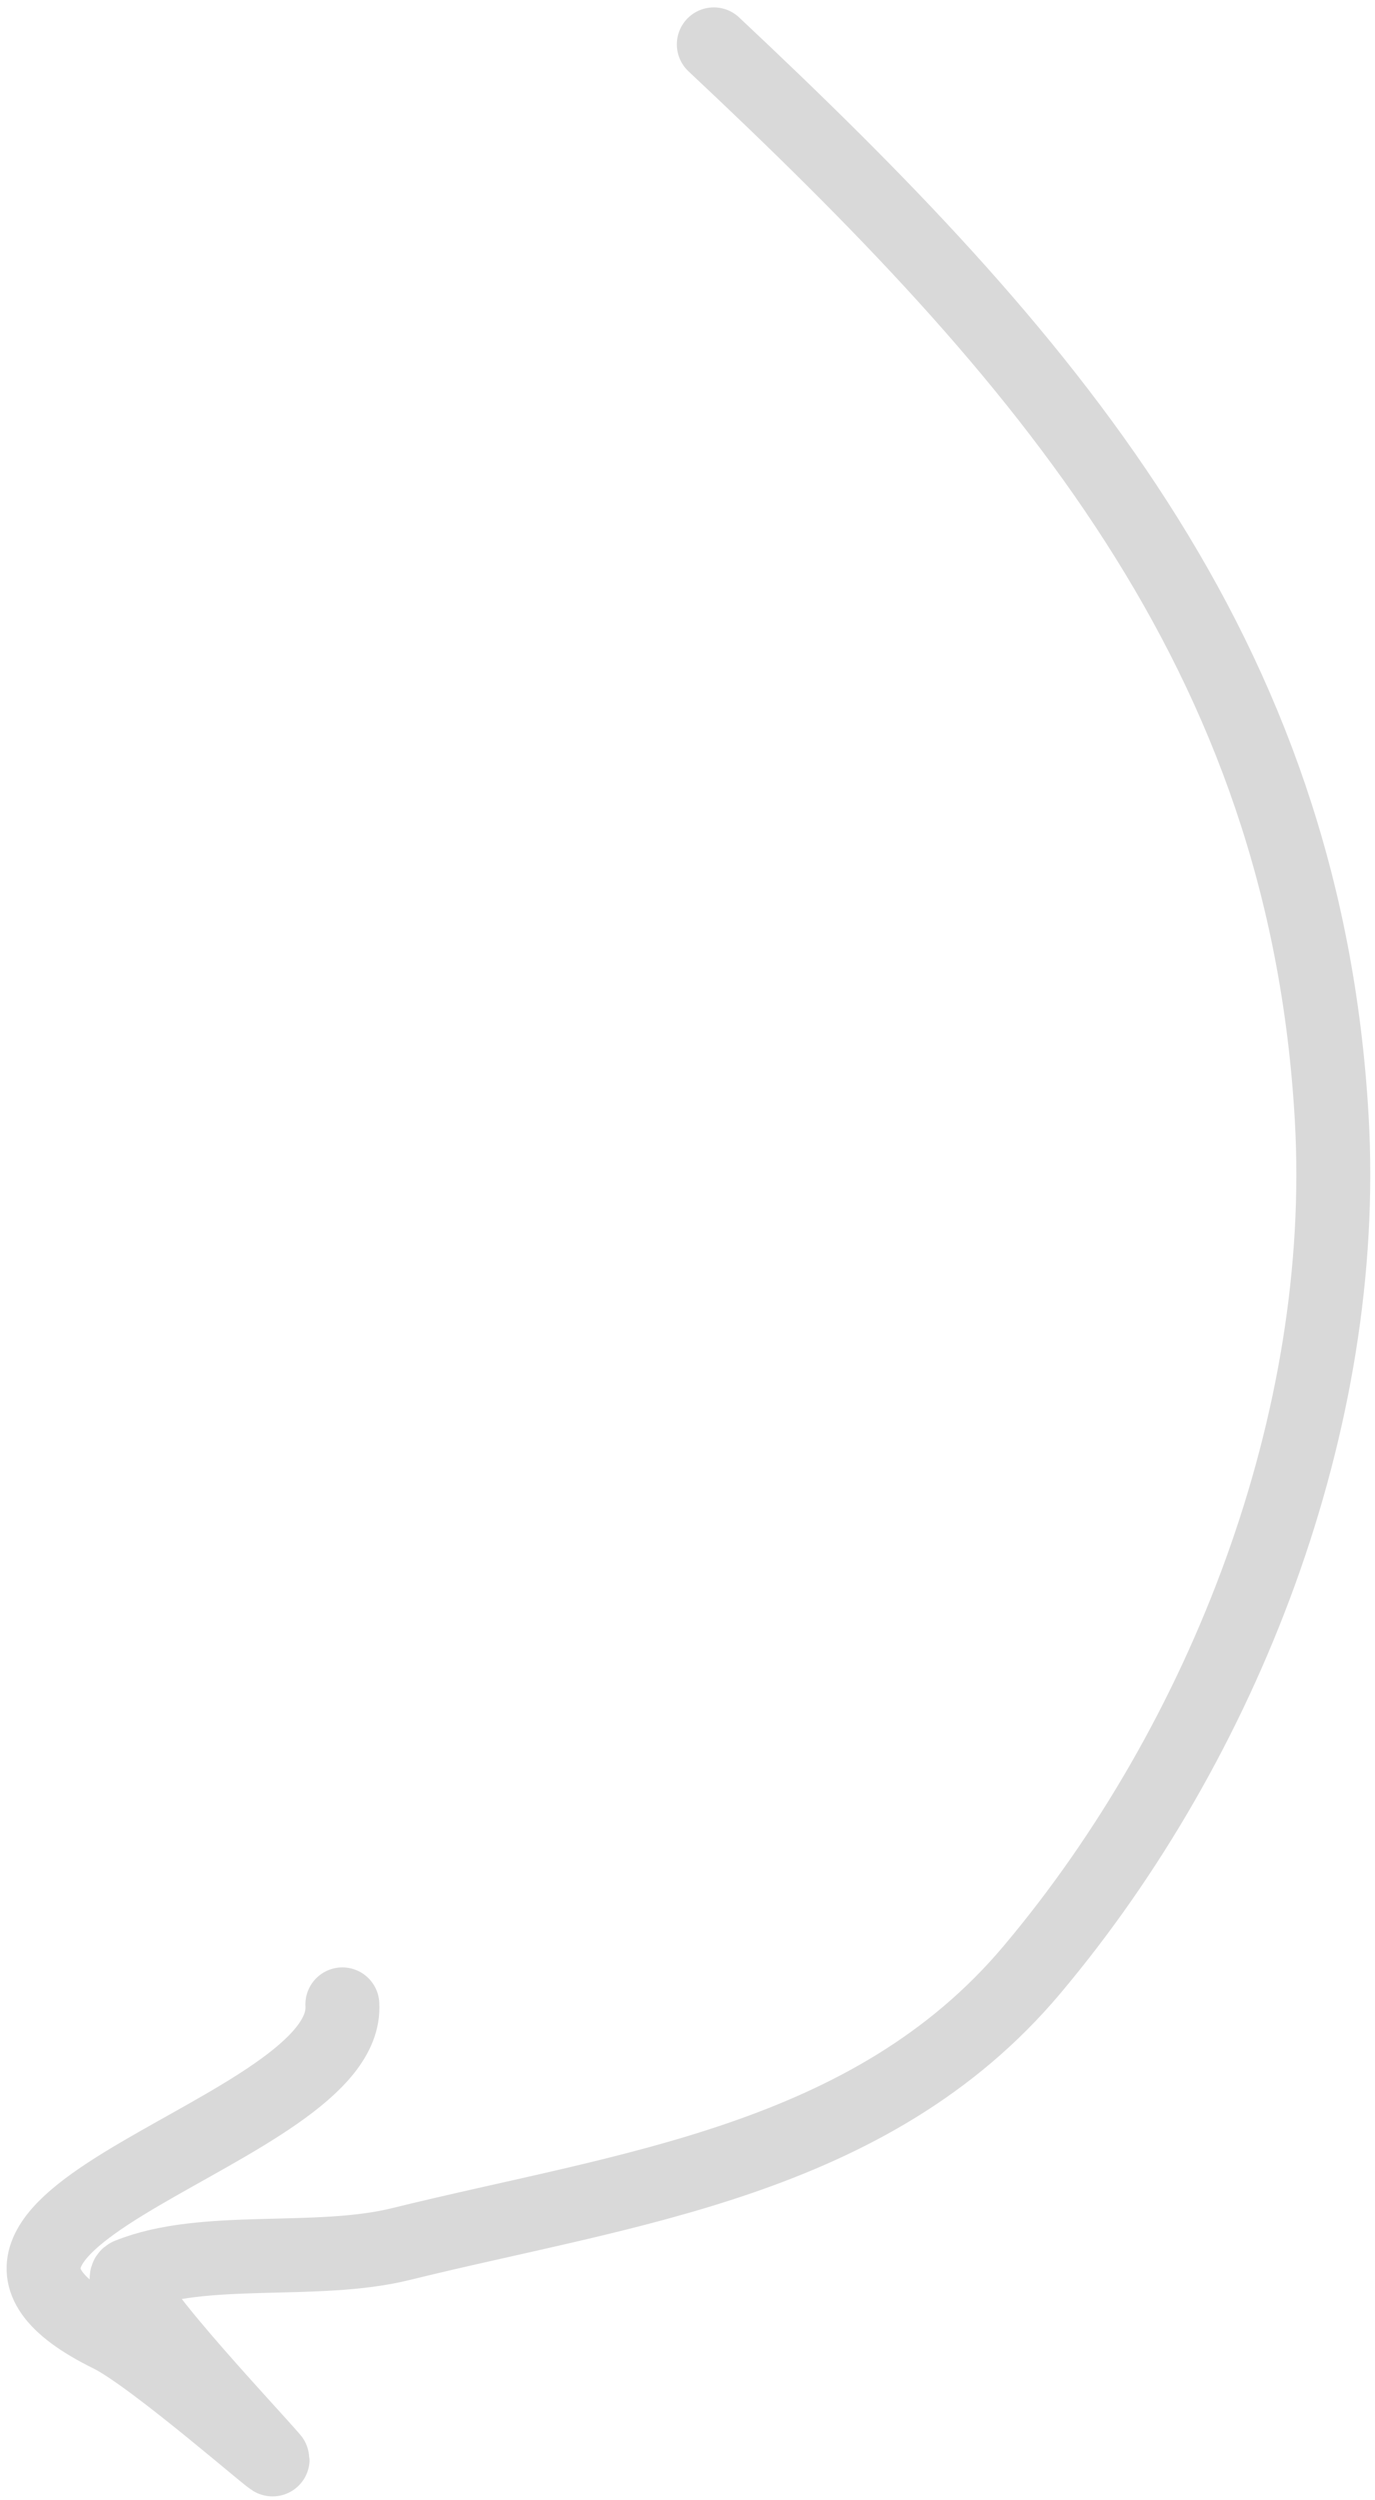 <?xml version="1.0" encoding="UTF-8"?>
<svg xmlns="http://www.w3.org/2000/svg" width="93" height="169" viewBox="0 0 93 169" fill="none"> <path d="M48.279 3C70.574 23.922 88.276 43.948 90.074 75.609C91.232 96.009 82.835 117.676 69.792 133.162C58.88 146.118 42.264 147.958 27.113 151.699C21.382 153.114 13.806 151.735 8.702 153.797C7.314 154.357 16.718 164.229 18.413 166.218C18.971 166.873 10.386 159.32 7.434 157.869C-8.646 149.963 23.694 144.135 23.156 135.496" stroke="#D9D9D9" stroke-width="5" stroke-linecap="round"/> </svg>